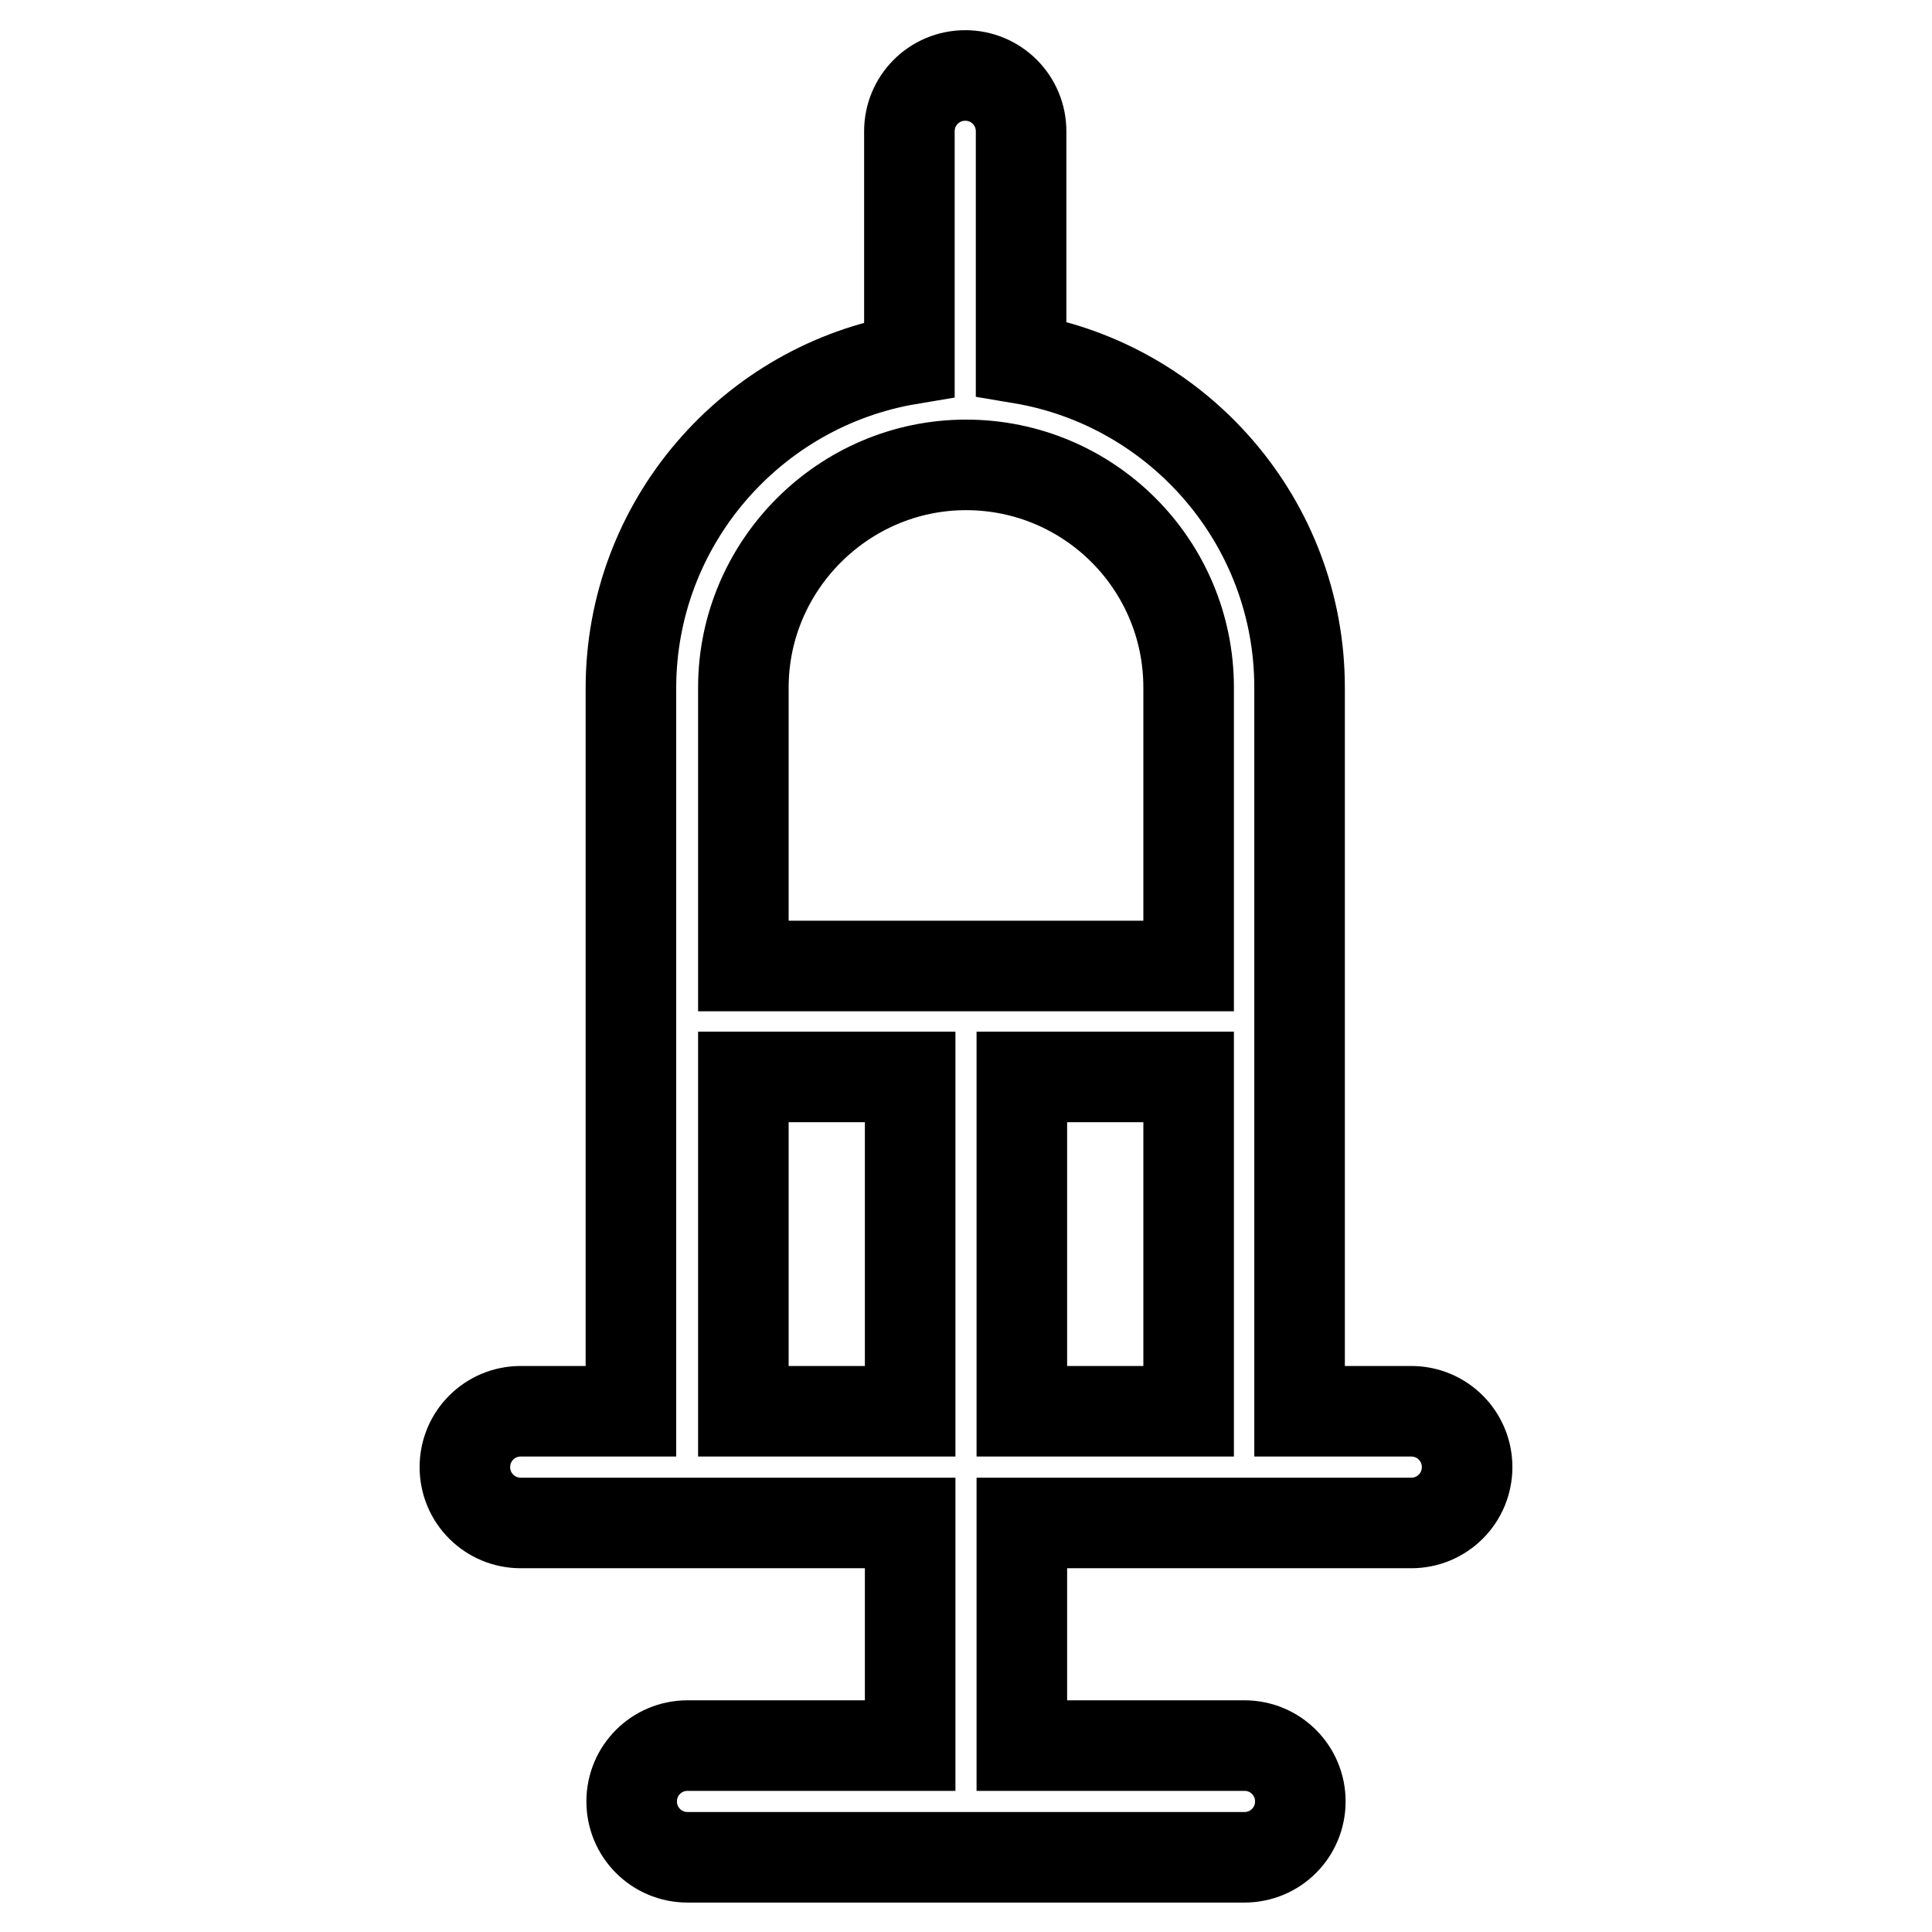 <?xml version="1.0" encoding="utf-8"?>
<!-- Svg Vector Icons : http://www.onlinewebfonts.com/icon -->
<!DOCTYPE svg PUBLIC "-//W3C//DTD SVG 1.1//EN" "http://www.w3.org/Graphics/SVG/1.1/DTD/svg11.dtd">
<svg version="1.1" xmlns="http://www.w3.org/2000/svg" xmlns:xlink="http://www.w3.org/1999/xlink" x="0px" y="0px" viewBox="0 0 256 256" enable-background="new 0 0 256 256" xml:space="preserve">
<g> <path stroke-width="12" fill-opacity="0" stroke="#000000"  d="M187,187h-14.8V91.1c0-21.9-16-40.1-36.9-43.6V17.4c0-4.1-3.3-7.4-7.4-7.4c-4.1,0-7.4,3.3-7.4,7.4v30.2 c-20.9,3.5-36.9,21.7-36.9,43.6V187H69c-4.1,0-7.4,3.3-7.4,7.4c0,4.1,3.3,7.4,7.4,7.4h51.6v29.5H91.1c-4.1,0-7.4,3.3-7.4,7.4 s3.3,7.4,7.4,7.4h73.8c4.1,0,7.4-3.3,7.4-7.4s-3.3-7.4-7.4-7.4h-29.5v-29.5H187c4.1,0,7.4-3.3,7.4-7.4 C194.4,190.3,191.1,187,187,187z M128,61.6c16.3,0,29.5,13.2,29.5,29.5V128h-59V91.1C98.5,74.9,111.8,61.6,128,61.6z M98.5,187 v-44.3h22.1V187H98.5z M135.4,187v-44.3h22.1V187H135.4z"/></g>
</svg>